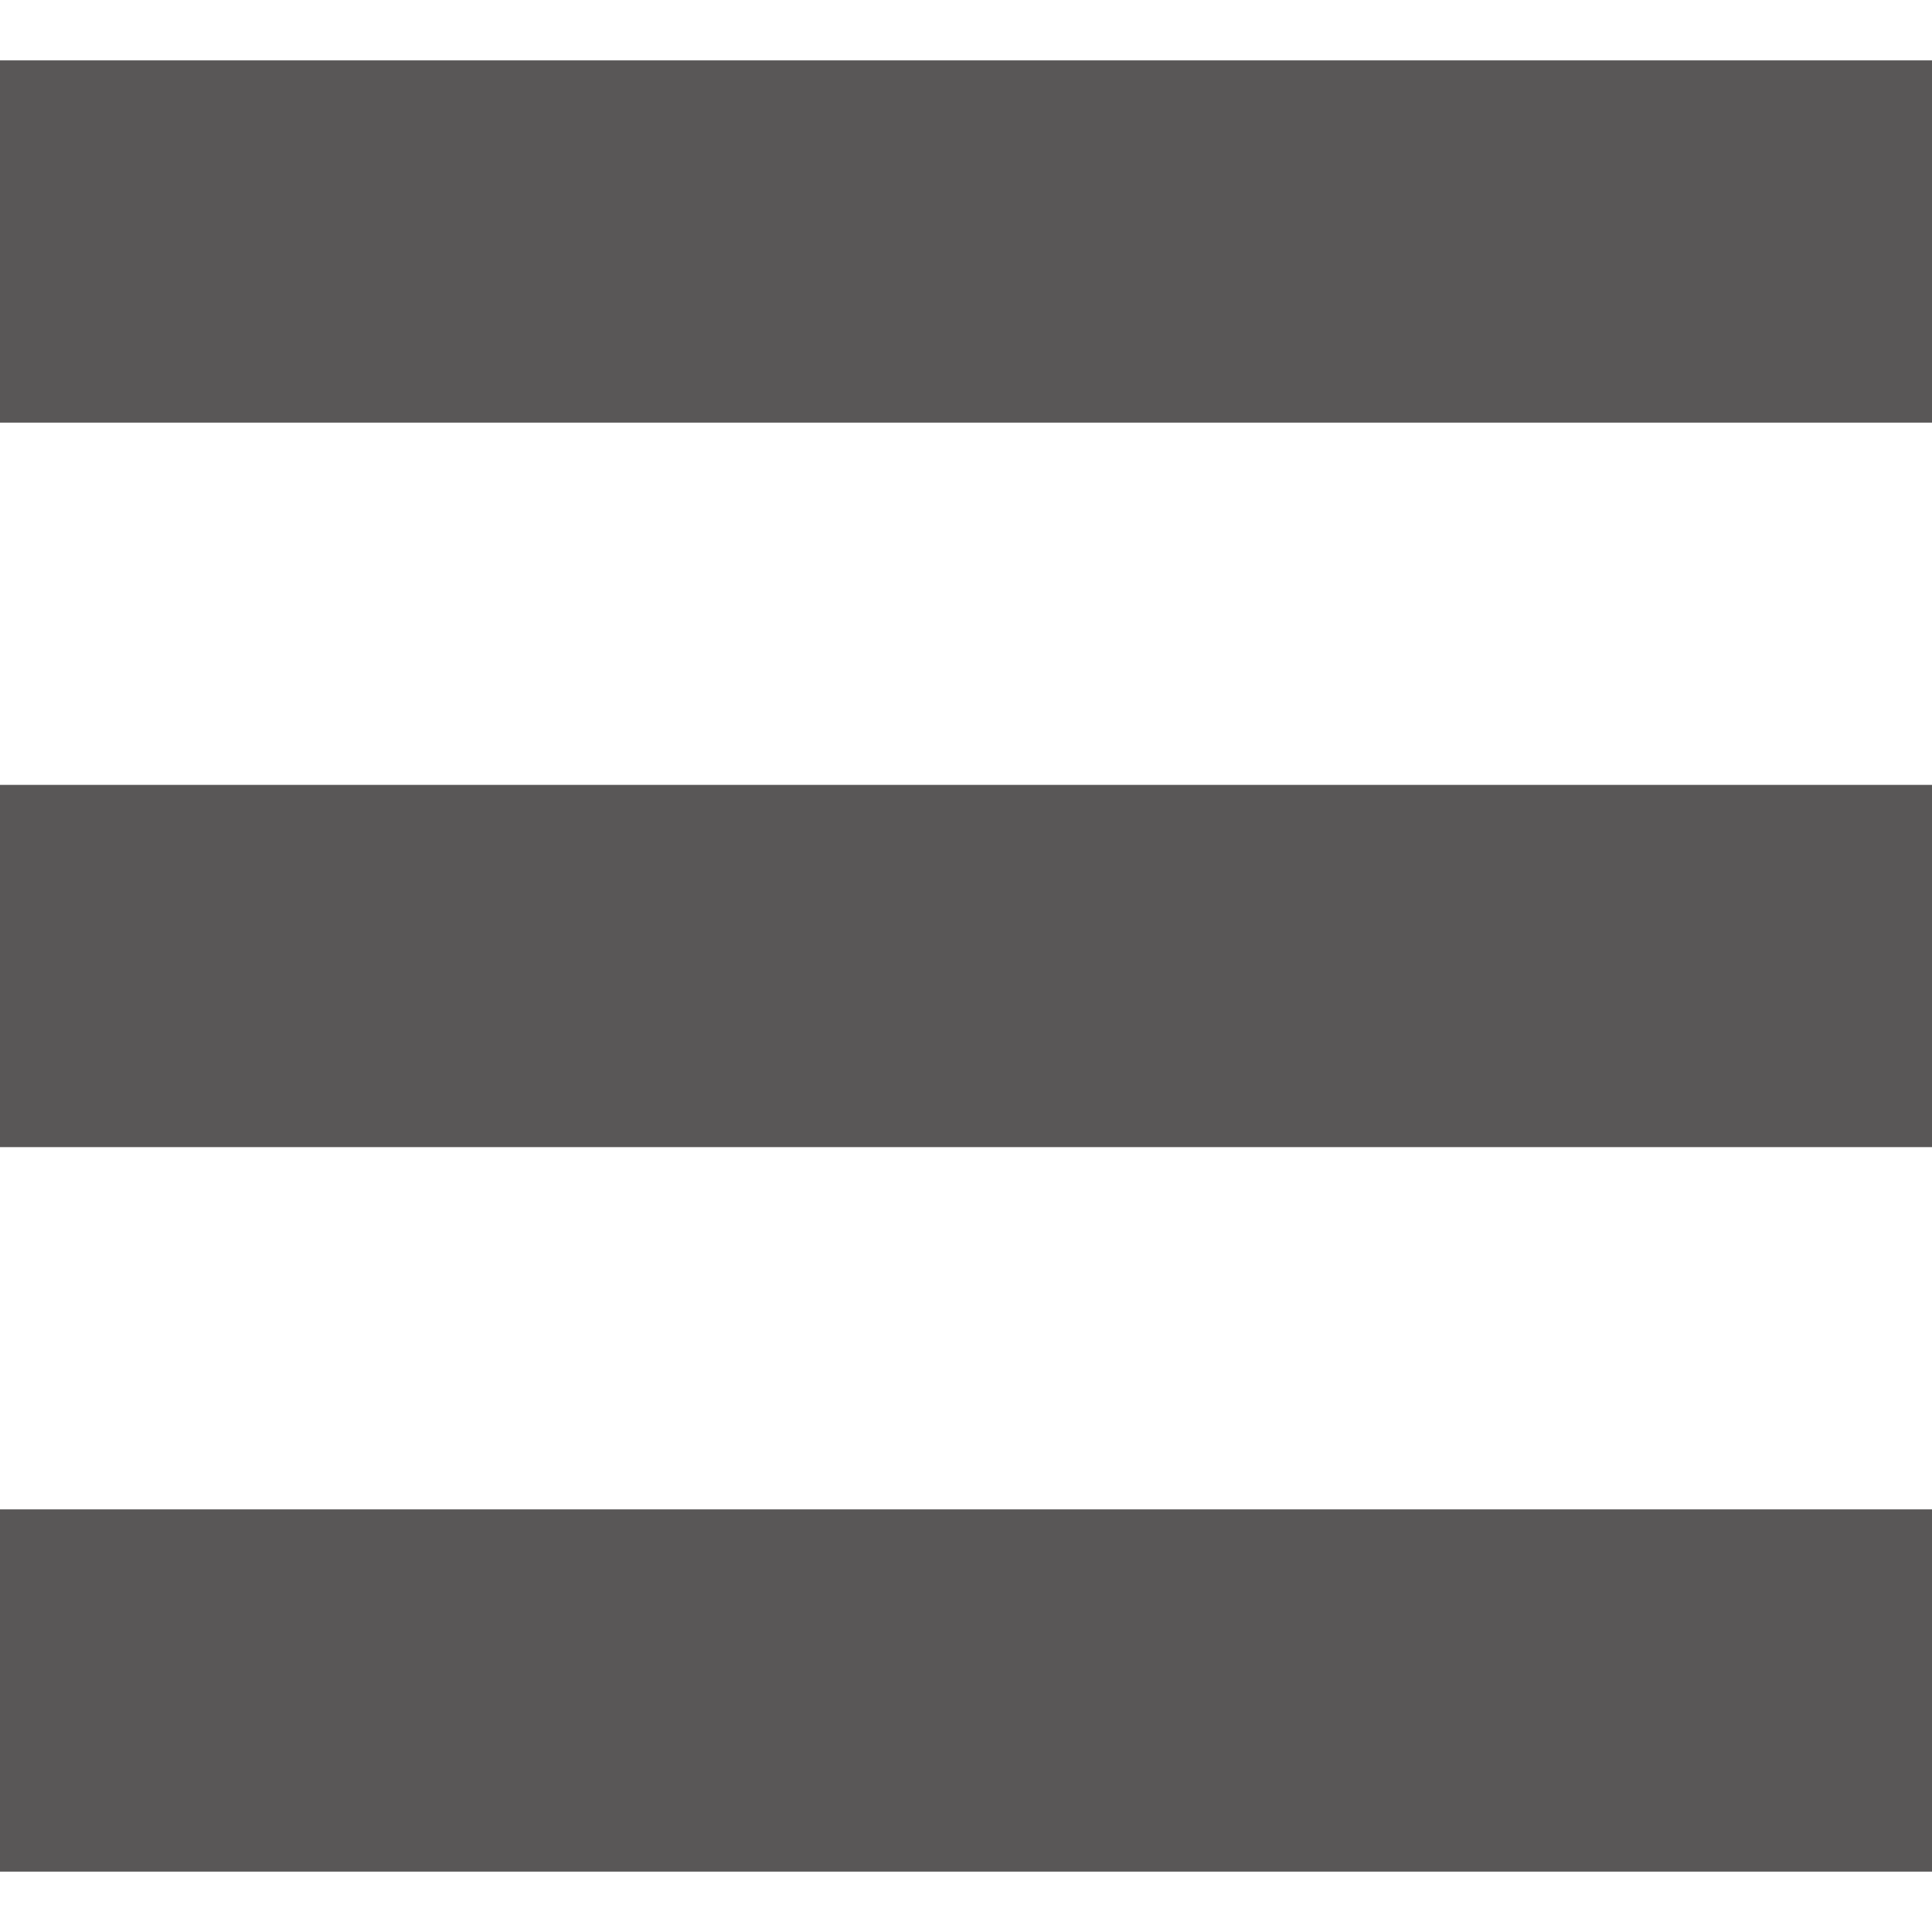 <!--?xml version="1.0" encoding="utf-8"?-->
<!-- Generator: Adobe Illustrator 18.1.1, SVG Export Plug-In . SVG Version: 6.00 Build 0)  -->

<svg version="1.1" id="_x32_" xmlns="http://www.w3.org/2000/svg" xmlns:xlink="http://www.w3.org/1999/xlink" x="0px" y="0px" viewBox="0 0 512 512" style="width: 256px; height: 256px; opacity: 1;" xml:space="preserve">
<style type="text/css">
	.st0{fill:#4B4B4B;}
</style>
<g>
	<rect y="16" class="st0" width="512" height="96" style="fill: rgb(89, 87, 87);"></rect>
	<rect y="208" class="st0" width="512" height="96" style="fill: rgb(89, 87, 87);"></rect>
	<rect y="400" class="st0" width="512" height="96" style="fill: rgb(89, 87, 87);"></rect>
</g>
</svg>
